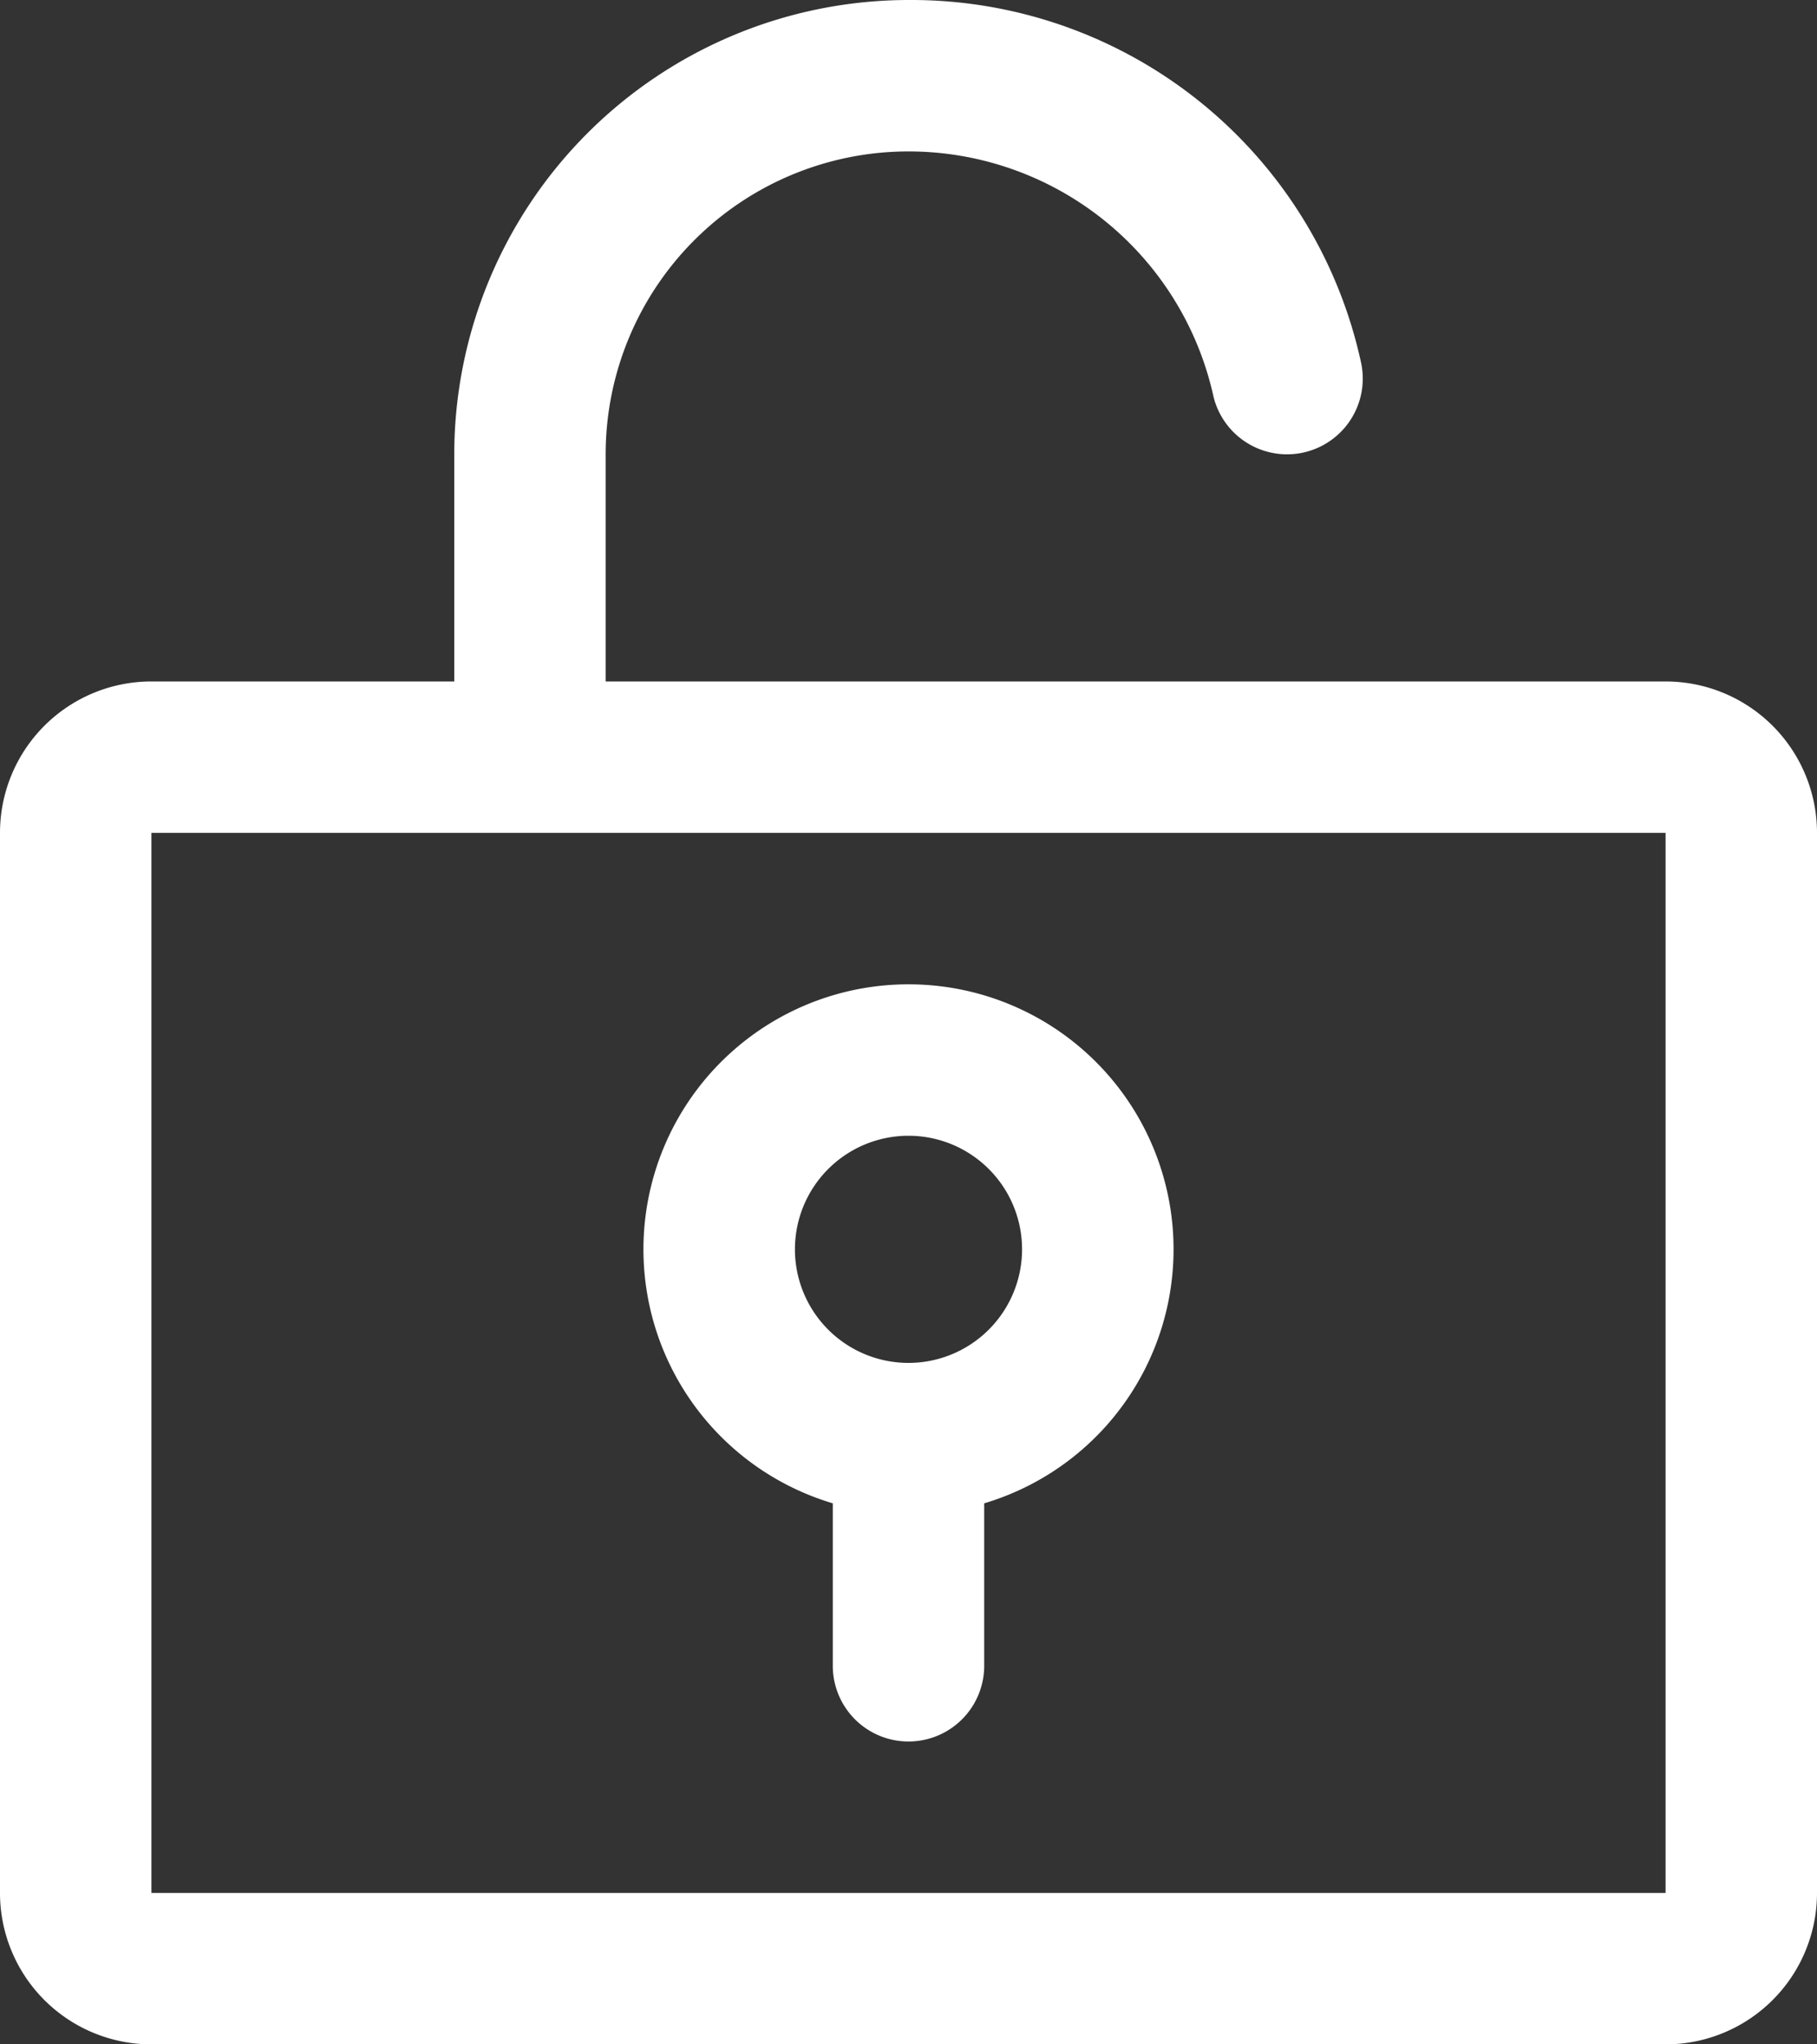 <svg xmlns="http://www.w3.org/2000/svg" width="30" height="33.75" viewBox="0 0 30 33.75"><rect x="0" y="0" width="30" height="33.75" fill="#333333" stroke="none"/><path d="M31.5,12.25H14V8.5a5,5,0,0,1,5-5,5.156,5.156,0,0,1,5.025,4,1.25,1.25,0,0,0,2.45-.5A7.6,7.6,0,0,0,19,1a7.508,7.508,0,0,0-7.5,7.5v3.75h-5A2.5,2.5,0,0,0,4,14.75v17.5a2.5,2.5,0,0,0,2.5,2.5h25a2.5,2.5,0,0,0,2.5-2.5V14.75A2.5,2.5,0,0,0,31.5,12.25Zm0,20H6.5V14.75h25ZM19,17.25a4.375,4.375,0,0,0-1.25,8.568V28.5a1.25,1.25,0,0,0,2.5,0V25.818A4.375,4.375,0,0,0,19,17.25Zm0,6.25a1.875,1.875,0,1,1,1.875-1.875A1.876,1.876,0,0,1,19,23.5Z" transform="translate(-4 -1)" fill="#fff"/></svg>